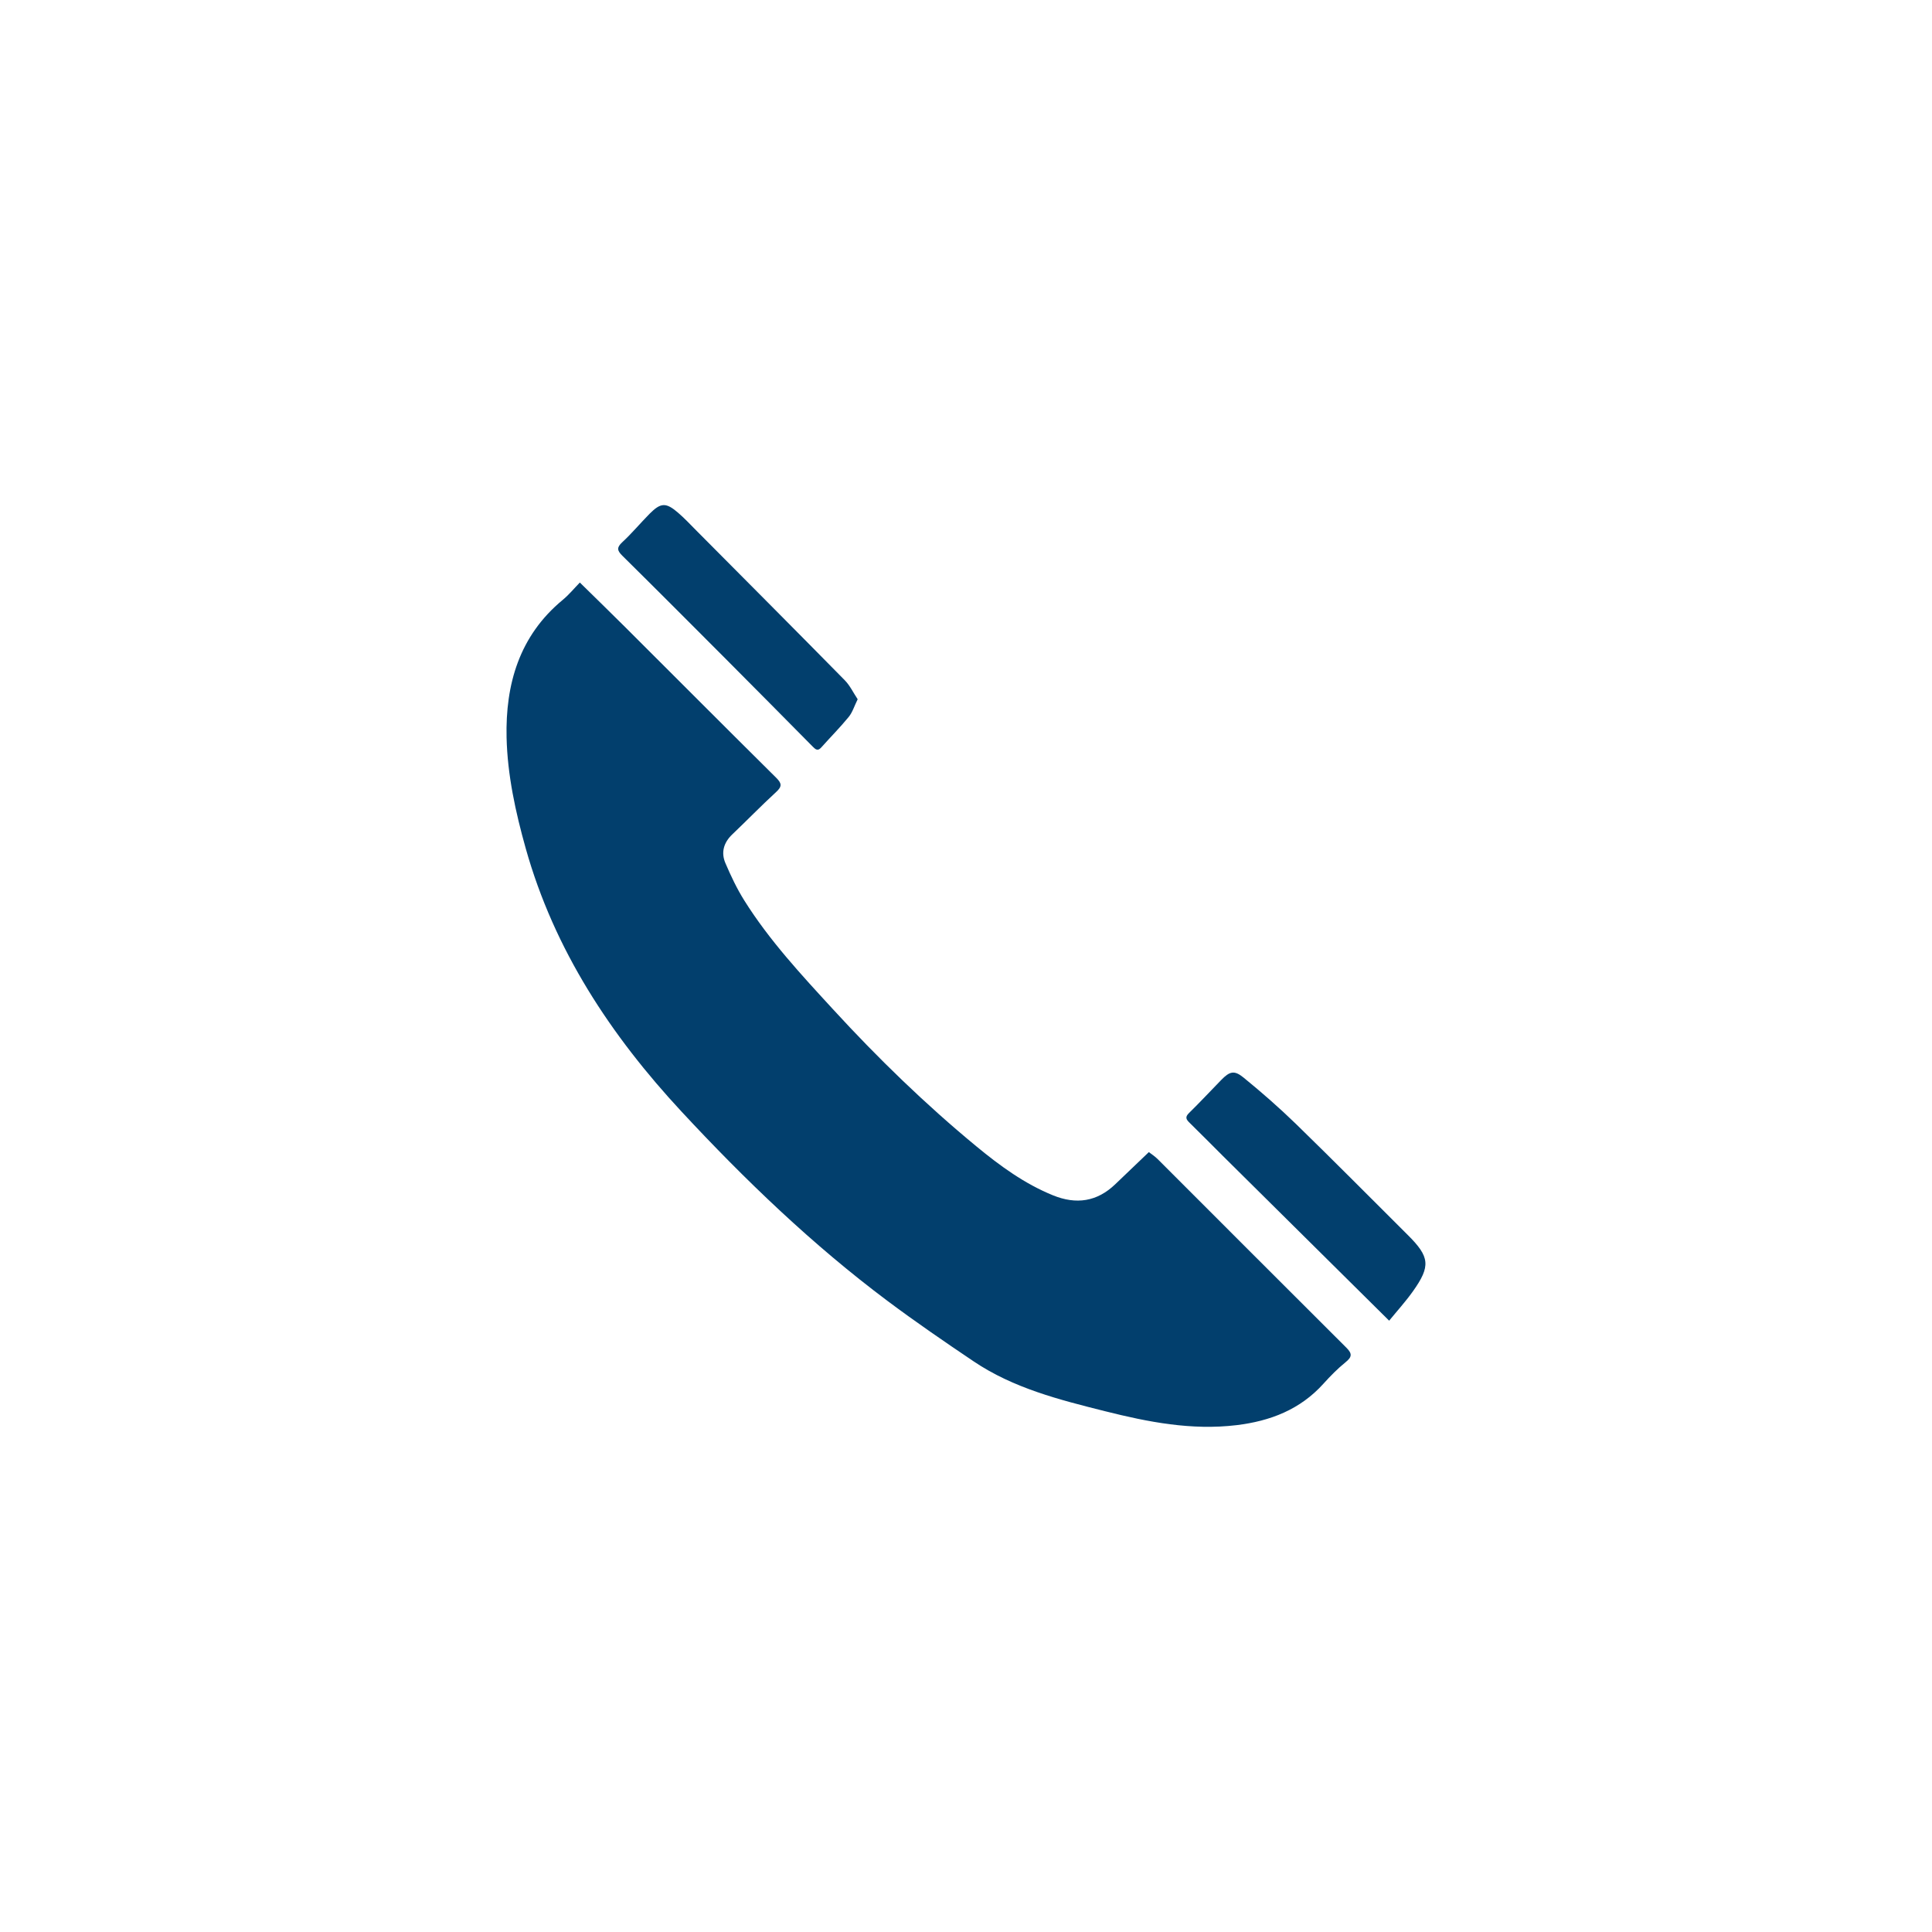 <?xml version="1.0" encoding="UTF-8"?><svg xmlns="http://www.w3.org/2000/svg" viewBox="0 0 640 640"><defs><style>.cls-1{fill:none;}.cls-2{fill:#023f6d;}</style></defs><g id="_電話"><path class="cls-2" d="m192.1,192.99c5.21,5.12,10.23,9.99,15.18,14.93,16.63,16.59,33.2,33.23,49.88,49.76,1.88,1.87,1.9,2.89-.06,4.69-4.95,4.55-9.64,9.38-14.51,14.02-2.87,2.73-3.8,5.99-2.29,9.53,1.81,4.23,3.8,8.45,6.24,12.34,8.28,13.22,18.88,24.62,29.38,36.05,14.86,16.2,30.63,31.51,47.61,45.51,7.75,6.39,15.84,12.3,25.27,16.14,7.73,3.14,14.61,2.14,20.67-3.69,3.6-3.47,7.22-6.91,11.1-10.62.77.6,1.96,1.35,2.93,2.32,20.84,20.82,41.63,41.69,62.5,62.47,2,1.99,1.88,3.08-.26,4.81-2.64,2.13-5.05,4.59-7.33,7.12-7.71,8.56-17.6,12.38-28.79,13.73-14.88,1.79-29.28-1.03-43.53-4.61-15.14-3.8-30.37-7.63-43.56-16.52-9.65-6.5-19.27-13.09-28.58-20.06-24.81-18.57-47.1-39.98-68.11-62.6-23.48-25.27-42.23-53.6-51.69-87.28-3.38-12.04-6.05-24.29-6.34-36.72-.4-17.62,4.2-33.69,18.59-45.58,2.08-1.72,3.82-3.85,5.68-5.76Z"/><path class="cls-2" d="m460.18,437.5c-18.72-18.55-36.99-36.65-55.26-54.75-3.63-3.6-7.2-7.25-10.86-10.82-1.12-1.09-1.58-1.87-.19-3.22,3.65-3.57,7.12-7.32,10.69-10.97,2.78-2.84,4.3-3.3,7.37-.79,6,4.89,11.85,10.01,17.4,15.4,12.47,12.14,24.72,24.51,37.05,36.79,7.25,7.21,7.6,10.27,1.7,18.58-2.44,3.44-5.3,6.58-7.91,9.78Z"/><path class="cls-2" d="m284.12,231.63c-1.12,2.26-1.72,4.33-2.98,5.87-2.87,3.51-6.08,6.73-9.1,10.12-1.12,1.25-1.84.69-2.76-.24-9.58-9.69-19.16-19.37-28.78-29.02-11.42-11.45-22.84-22.91-34.35-34.28-1.74-1.72-1.91-2.72,0-4.48,3.19-2.95,5.98-6.32,9.04-9.41,3.69-3.71,5.41-3.8,9.4-.37,2.15,1.84,4.09,3.93,6.09,5.94,16.41,16.51,32.84,32.99,49.16,49.58,1.71,1.74,2.81,4.09,4.27,6.29Z"/></g><g id="artboard"><rect class="cls-1" width="640" height="640"/></g></svg>